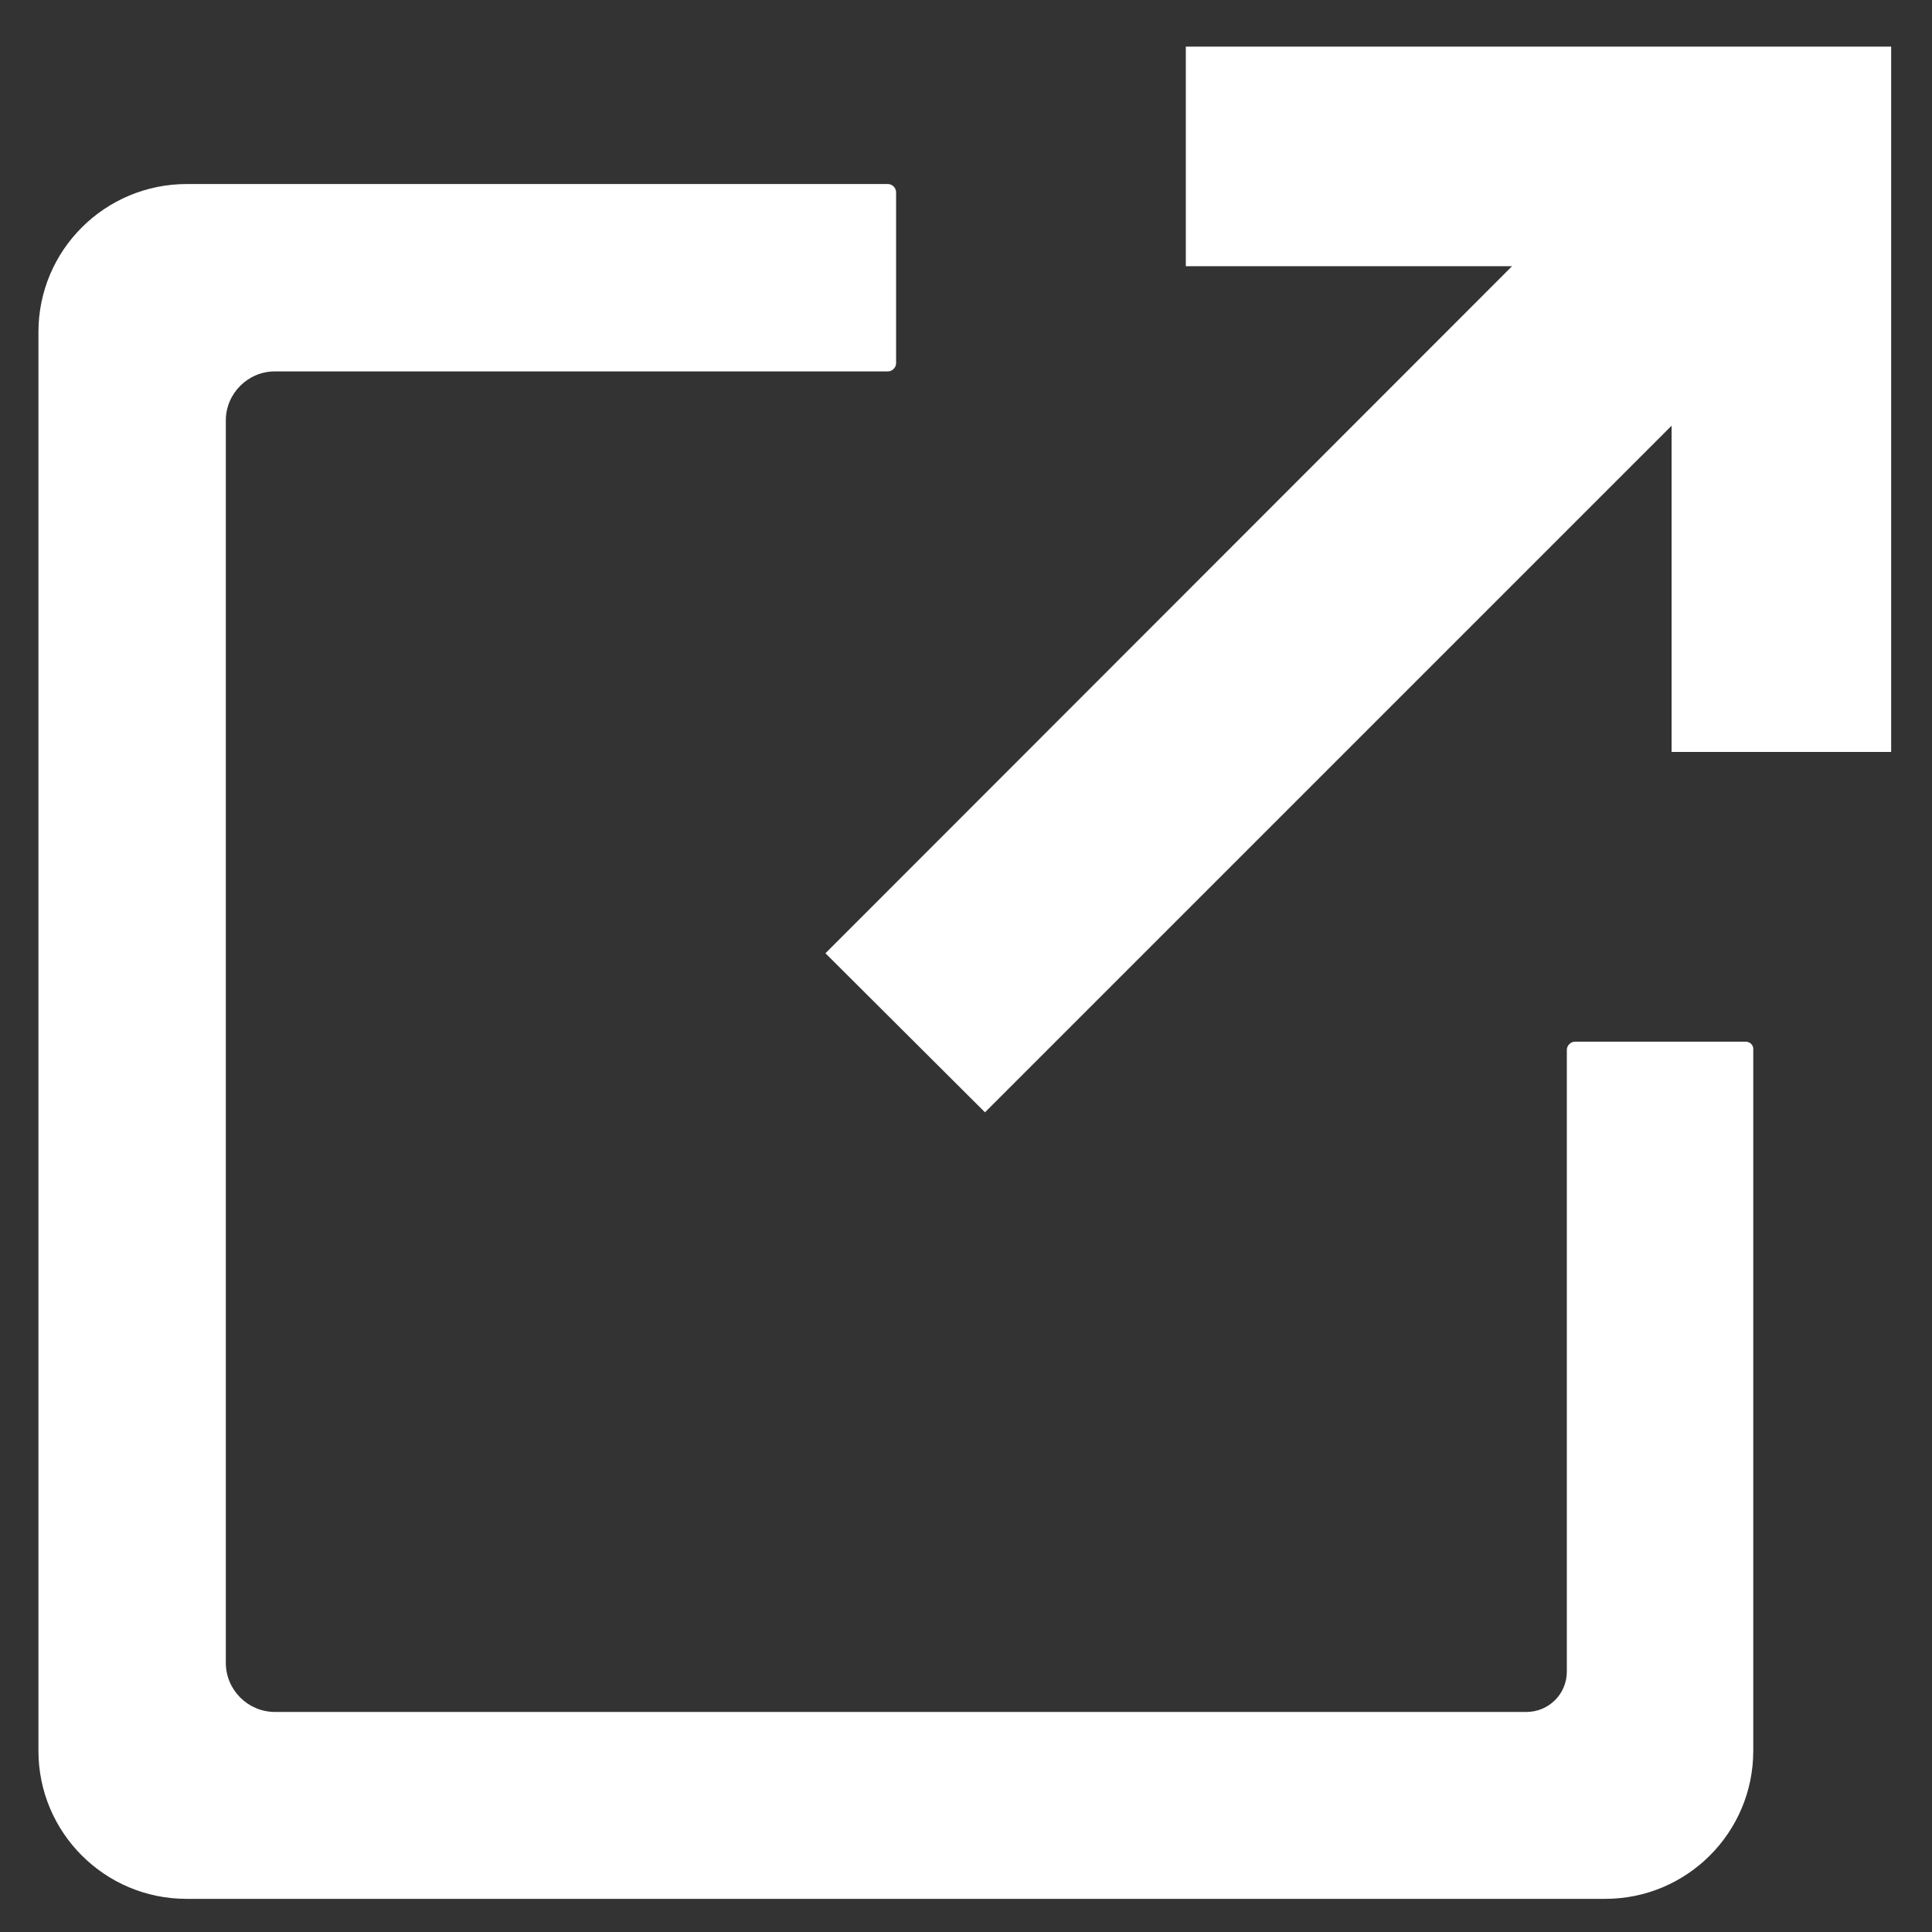 <?xml version="1.0" encoding="utf-8"?>
<!-- Generator: Adobe Illustrator 27.9.6, SVG Export Plug-In . SVG Version: 9.03 Build 54986)  -->
<svg version="1.1" id="レイヤー_1" xmlns="http://www.w3.org/2000/svg" xmlns:xlink="http://www.w3.org/1999/xlink" x="0px"
	 y="0px" viewBox="0 0 402.1 402.1" style="enable-background:new 0 0 402.1 402.1;" xml:space="preserve">
<rect x="0" y="0" width="402.1" height="402.1" fill="#333333" stroke="none"/>
<style type="text/css">
	.st0{fill:#FFFFFF;}
</style>
<g>
	<path class="st0" d="M363.3,216.8h-35.5c-0.9,0-1.7,0.8-1.7,1.7v129.4c0,4.7-3.8,8.4-8.4,8.4H57.2c-5.6,0-10.2-4.6-10.2-10.2V87.5
		c0-5.6,4.6-10.2,10.2-10.2h127.6c0.9,0,1.7-0.8,1.7-1.7V40c0-0.9-0.8-1.7-1.7-1.7H38.9C21.8,38.3,8,52.1,8,69.1v295.3
		c0,17,13.8,30.8,30.8,30.8h295.3c17,0,30.8-13.8,30.8-30.8V218.5C365,217.6,364.3,216.8,363.3,216.8z"/>
	<polygon class="st0" points="246.8,9.7 246.8,55.4 314.7,55.4 171.8,198.4 205,231.5 347.9,88.6 347.9,156.5 393.6,156.5 
		393.6,9.7 	"/>
</g>
</svg>
